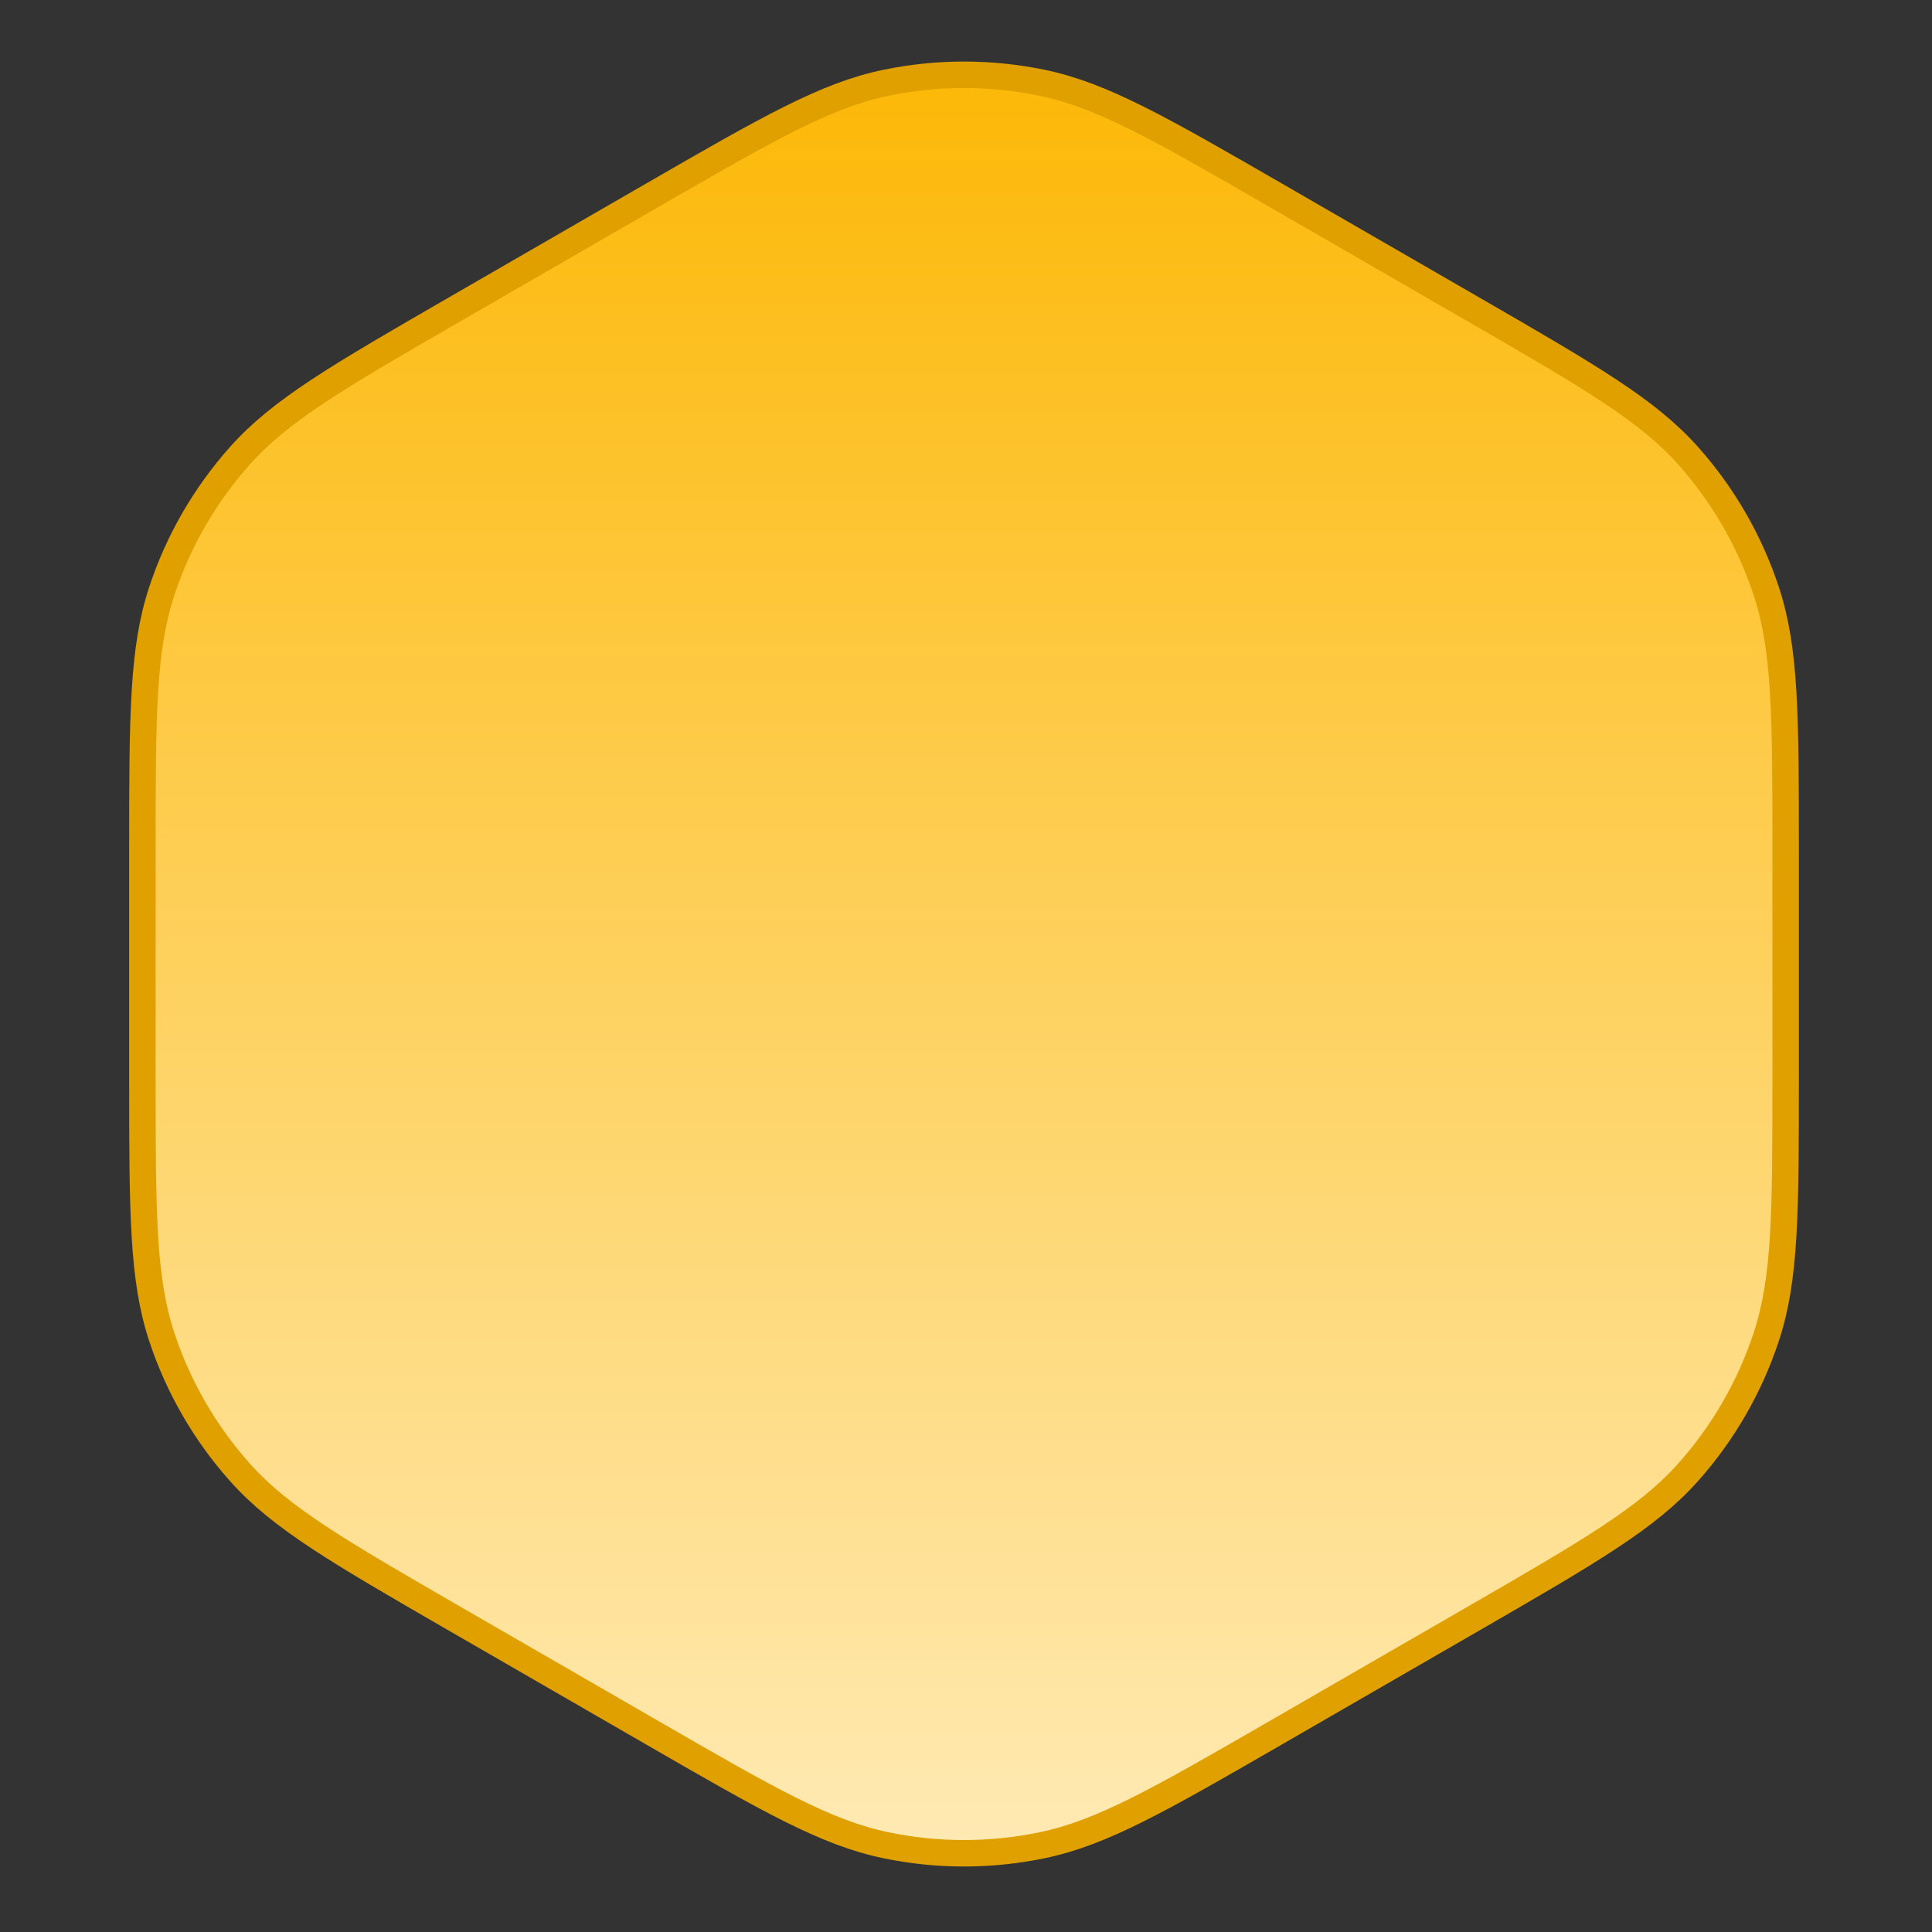 <svg width="73" height="73" viewBox="0 0 73 73" fill="none" xmlns="http://www.w3.org/2000/svg">
<rect x="0" y="0" width="73" height="73" fill="#333333" stroke="none"/>
<path d="M24.576 7.418C29.059 4.83 31.206 3.598 33.478 3.127C35.422 2.725 37.428 2.725 39.371 3.127C41.645 3.598 43.791 4.83 48.274 7.418L55.621 11.66C60.104 14.249 62.245 15.491 63.789 17.224C65.109 18.706 66.112 20.443 66.735 22.328C67.464 24.532 67.47 27.006 67.47 32.183V40.667C67.47 45.844 67.464 48.318 66.735 50.522C66.112 52.407 65.109 54.144 63.789 55.626C62.245 57.359 60.104 58.601 55.621 61.19L48.274 65.431C43.791 68.02 41.645 69.252 39.371 69.723C37.428 70.126 35.422 70.126 33.478 69.723C31.206 69.252 29.059 68.02 24.576 65.431L17.229 61.19C12.746 58.601 10.605 57.359 9.061 55.626C7.741 54.144 6.738 52.407 6.115 50.522C5.386 48.318 5.38 45.844 5.38 40.667V32.183C5.38 27.006 5.386 24.532 6.115 22.328C6.738 20.443 7.741 18.706 9.061 17.224C10.605 15.491 12.746 14.249 17.229 11.66L24.576 7.418Z" fill="url(#paint0_linear_770_733)" stroke="#DFA000"/>
<defs>
<linearGradient id="paint0_linear_770_733" x1="36.425" y1="0" x2="36.425" y2="72.85" gradientUnits="userSpaceOnUse">
<stop stop-color="#FDB600"/>
<stop offset="1" stop-color="#FFECBB"/>
</linearGradient>
</defs>
</svg>
